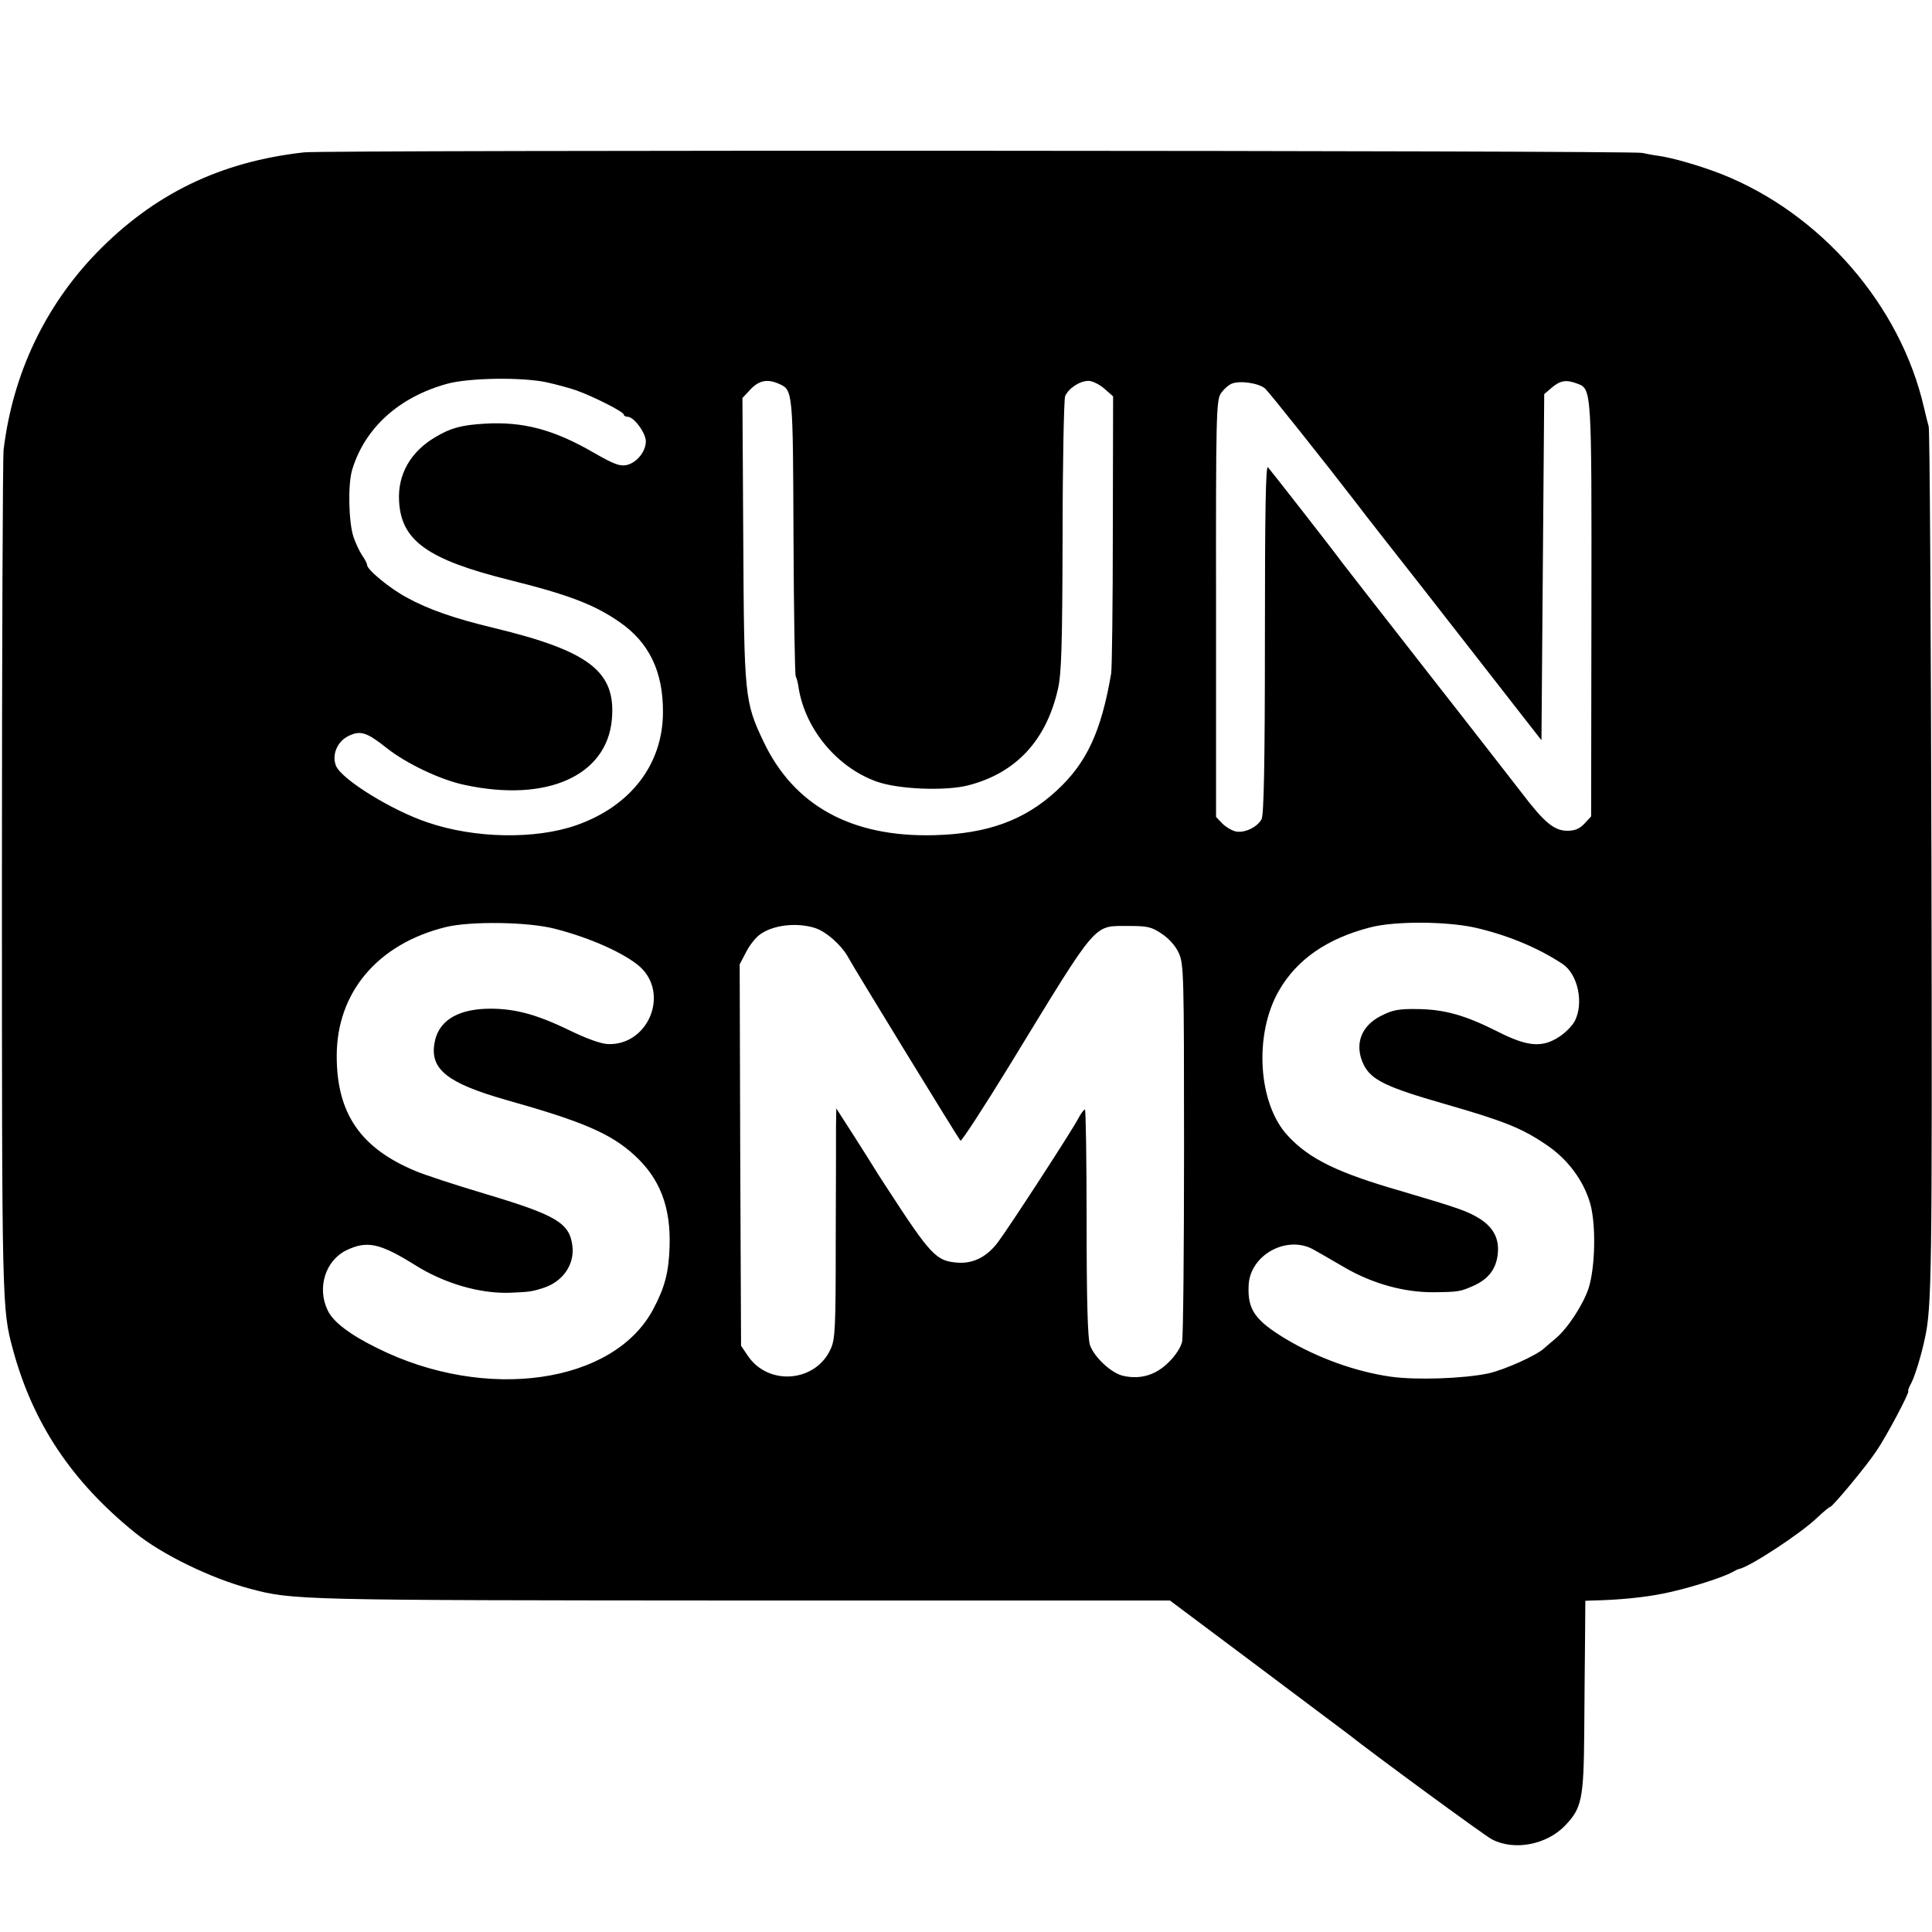 <?xml version="1.0" standalone="no"?>
<!DOCTYPE svg PUBLIC "-//W3C//DTD SVG 20010904//EN"
 "http://www.w3.org/TR/2001/REC-SVG-20010904/DTD/svg10.dtd">
<svg version="1.0" xmlns="http://www.w3.org/2000/svg"
 width="700pt" height="700pt" viewBox="0 0 700 700"
 preserveAspectRatio="xMidYMid meet">
<g transform="translate(0,700) scale(0.1,-0.1)"
fill="#000000" stroke="none">
<path d="M1102 6448 c-305 -34 -545 -151 -753 -365 -187 -194 -303 -439 -336
-713 -3 -30 -6 -730 -6 -1555 0 -1550 0 -1558 40 -1705 72 -266 212 -477 442
-663 97 -79 276 -166 416 -203 156 -42 176 -42 1787 -43 l1547 0 318 -238
c175 -131 322 -242 328 -246 80 -64 490 -365 520 -381 81 -43 200 -20 267 51
59 62 66 96 68 332 1 119 2 276 3 349 l1 132 25 1 c97 2 187 11 256 25 79 15
211 56 250 77 11 6 22 12 25 12 37 6 225 129 285 187 22 21 43 38 46 38 8 0
130 146 167 202 35 50 124 218 116 218 -2 0 2 13 11 29 13 25 37 103 49 161
25 113 27 231 24 1725 -2 858 -6 1569 -10 1580 -3 11 -11 41 -17 68 -85 371
-373 703 -733 846 -77 30 -179 60 -233 67 -16 2 -41 7 -55 10 -34 9 -4770 11
-4848 2z m878 -833 c36 -8 84 -21 107 -29 62 -22 173 -78 173 -88 0 -4 6 -8
14 -8 23 0 66 -59 66 -89 0 -37 -33 -78 -70 -86 -24 -5 -46 3 -119 45 -145 84
-256 113 -394 105 -86 -5 -125 -16 -180 -49 -90 -53 -137 -136 -131 -233 8
-142 104 -210 394 -283 218 -54 313 -90 405 -154 106 -73 158 -179 157 -326 0
-189 -117 -341 -314 -410 -149 -52 -368 -48 -538 10 -129 43 -309 154 -332
204 -17 39 3 89 44 109 44 22 67 14 140 -44 71 -56 195 -115 282 -133 297 -64
515 33 533 238 15 173 -81 247 -428 331 -143 34 -239 68 -315 110 -62 33 -144
101 -144 118 0 5 -8 21 -18 35 -10 15 -24 45 -31 66 -18 53 -21 191 -5 244 46
152 170 264 346 312 79 21 267 24 358 5z m843 -6 c50 -22 50 -26 52 -551 1
-271 5 -500 8 -508 4 -8 9 -28 11 -45 25 -148 138 -284 280 -336 78 -29 253
-36 336 -14 172 45 281 163 323 348 13 56 16 157 17 553 0 267 5 495 9 508 12
29 53 56 85 56 14 0 40 -13 57 -28 l32 -28 -1 -485 c0 -266 -3 -500 -6 -519
-36 -211 -89 -325 -198 -425 -116 -107 -250 -156 -443 -161 -300 -8 -509 107
-619 340 -68 143 -70 163 -73 732 l-3 512 29 31 c31 33 62 39 104 20z m1761
-17 c15 -14 215 -265 332 -417 16 -22 129 -166 250 -320 120 -154 264 -338
319 -409 l100 -128 5 627 5 627 28 24 c31 26 52 29 92 14 52 -20 52 -15 51
-822 l-1 -746 -24 -26 c-18 -19 -35 -26 -62 -26 -48 0 -84 30 -166 138 -33 42
-187 241 -344 441 -156 200 -293 375 -304 390 -42 57 -261 337 -271 348 -8 9
-11 -152 -11 -621 0 -460 -4 -638 -12 -654 -15 -28 -59 -50 -91 -45 -14 2 -36
15 -50 28 l-24 25 0 753 c-1 706 1 755 17 781 10 15 28 31 40 36 30 12 98 2
121 -18z m-2574 -1957 c130 -33 255 -90 309 -138 107 -98 30 -284 -115 -280
-27 1 -77 19 -145 52 -122 59 -203 79 -299 76 -109 -4 -174 -48 -186 -126 -16
-94 49 -144 259 -204 277 -78 378 -121 464 -199 94 -85 134 -189 129 -334 -3
-93 -18 -148 -59 -225 -143 -271 -607 -337 -999 -142 -100 49 -162 96 -181
138 -39 81 -8 180 68 217 75 36 121 26 248 -53 106 -67 234 -104 342 -101 72
3 82 4 125 18 70 23 112 85 104 151 -10 84 -57 112 -318 190 -104 31 -217 68
-250 82 -200 83 -286 209 -286 417 0 230 148 406 395 467 90 22 299 19 395 -6z
m3330 5 c117 -26 232 -73 322 -133 55 -37 77 -141 44 -206 -9 -17 -34 -43 -56
-57 -62 -41 -115 -37 -225 19 -117 59 -192 80 -290 81 -66 1 -89 -3 -130 -24
-75 -37 -99 -106 -64 -178 28 -55 81 -81 294 -142 212 -61 278 -87 365 -146
79 -52 138 -131 162 -216 21 -76 18 -228 -6 -305 -19 -58 -75 -145 -119 -182
-16 -13 -34 -29 -41 -35 -28 -27 -145 -79 -203 -92 -90 -19 -261 -25 -354 -12
-127 18 -265 68 -379 136 -113 68 -140 107 -136 194 4 112 141 186 238 129 18
-10 68 -39 111 -64 102 -59 217 -90 322 -89 89 1 96 2 145 24 51 23 79 58 86
109 8 58 -13 100 -64 133 -45 28 -77 39 -287 101 -229 66 -331 116 -408 199
-109 115 -125 368 -33 527 65 113 175 189 331 229 88 23 270 22 375 0z m-2388
-2 c40 -12 98 -63 122 -108 18 -34 397 -653 406 -663 3 -4 84 120 179 275 325
532 300 502 432 503 66 0 81 -3 118 -28 27 -18 50 -44 62 -70 18 -40 19 -75
19 -708 0 -367 -3 -681 -7 -700 -4 -19 -23 -50 -49 -75 -46 -46 -102 -63 -164
-49 -43 9 -106 68 -121 112 -8 25 -12 157 -12 445 0 224 -3 408 -6 408 -4 0
-15 -15 -24 -32 -20 -40 -245 -386 -290 -447 -39 -53 -88 -79 -144 -76 -81 5
-99 24 -262 275 -20 30 -40 62 -46 72 -5 9 -38 60 -72 114 l-63 98 -1 -64 c0
-36 0 -223 -1 -416 0 -316 -2 -355 -18 -391 -54 -121 -225 -136 -300 -26 l-25
37 -3 691 -2 691 23 44 c12 24 34 52 49 63 46 35 132 46 200 25z"/>
</g>
</svg>
